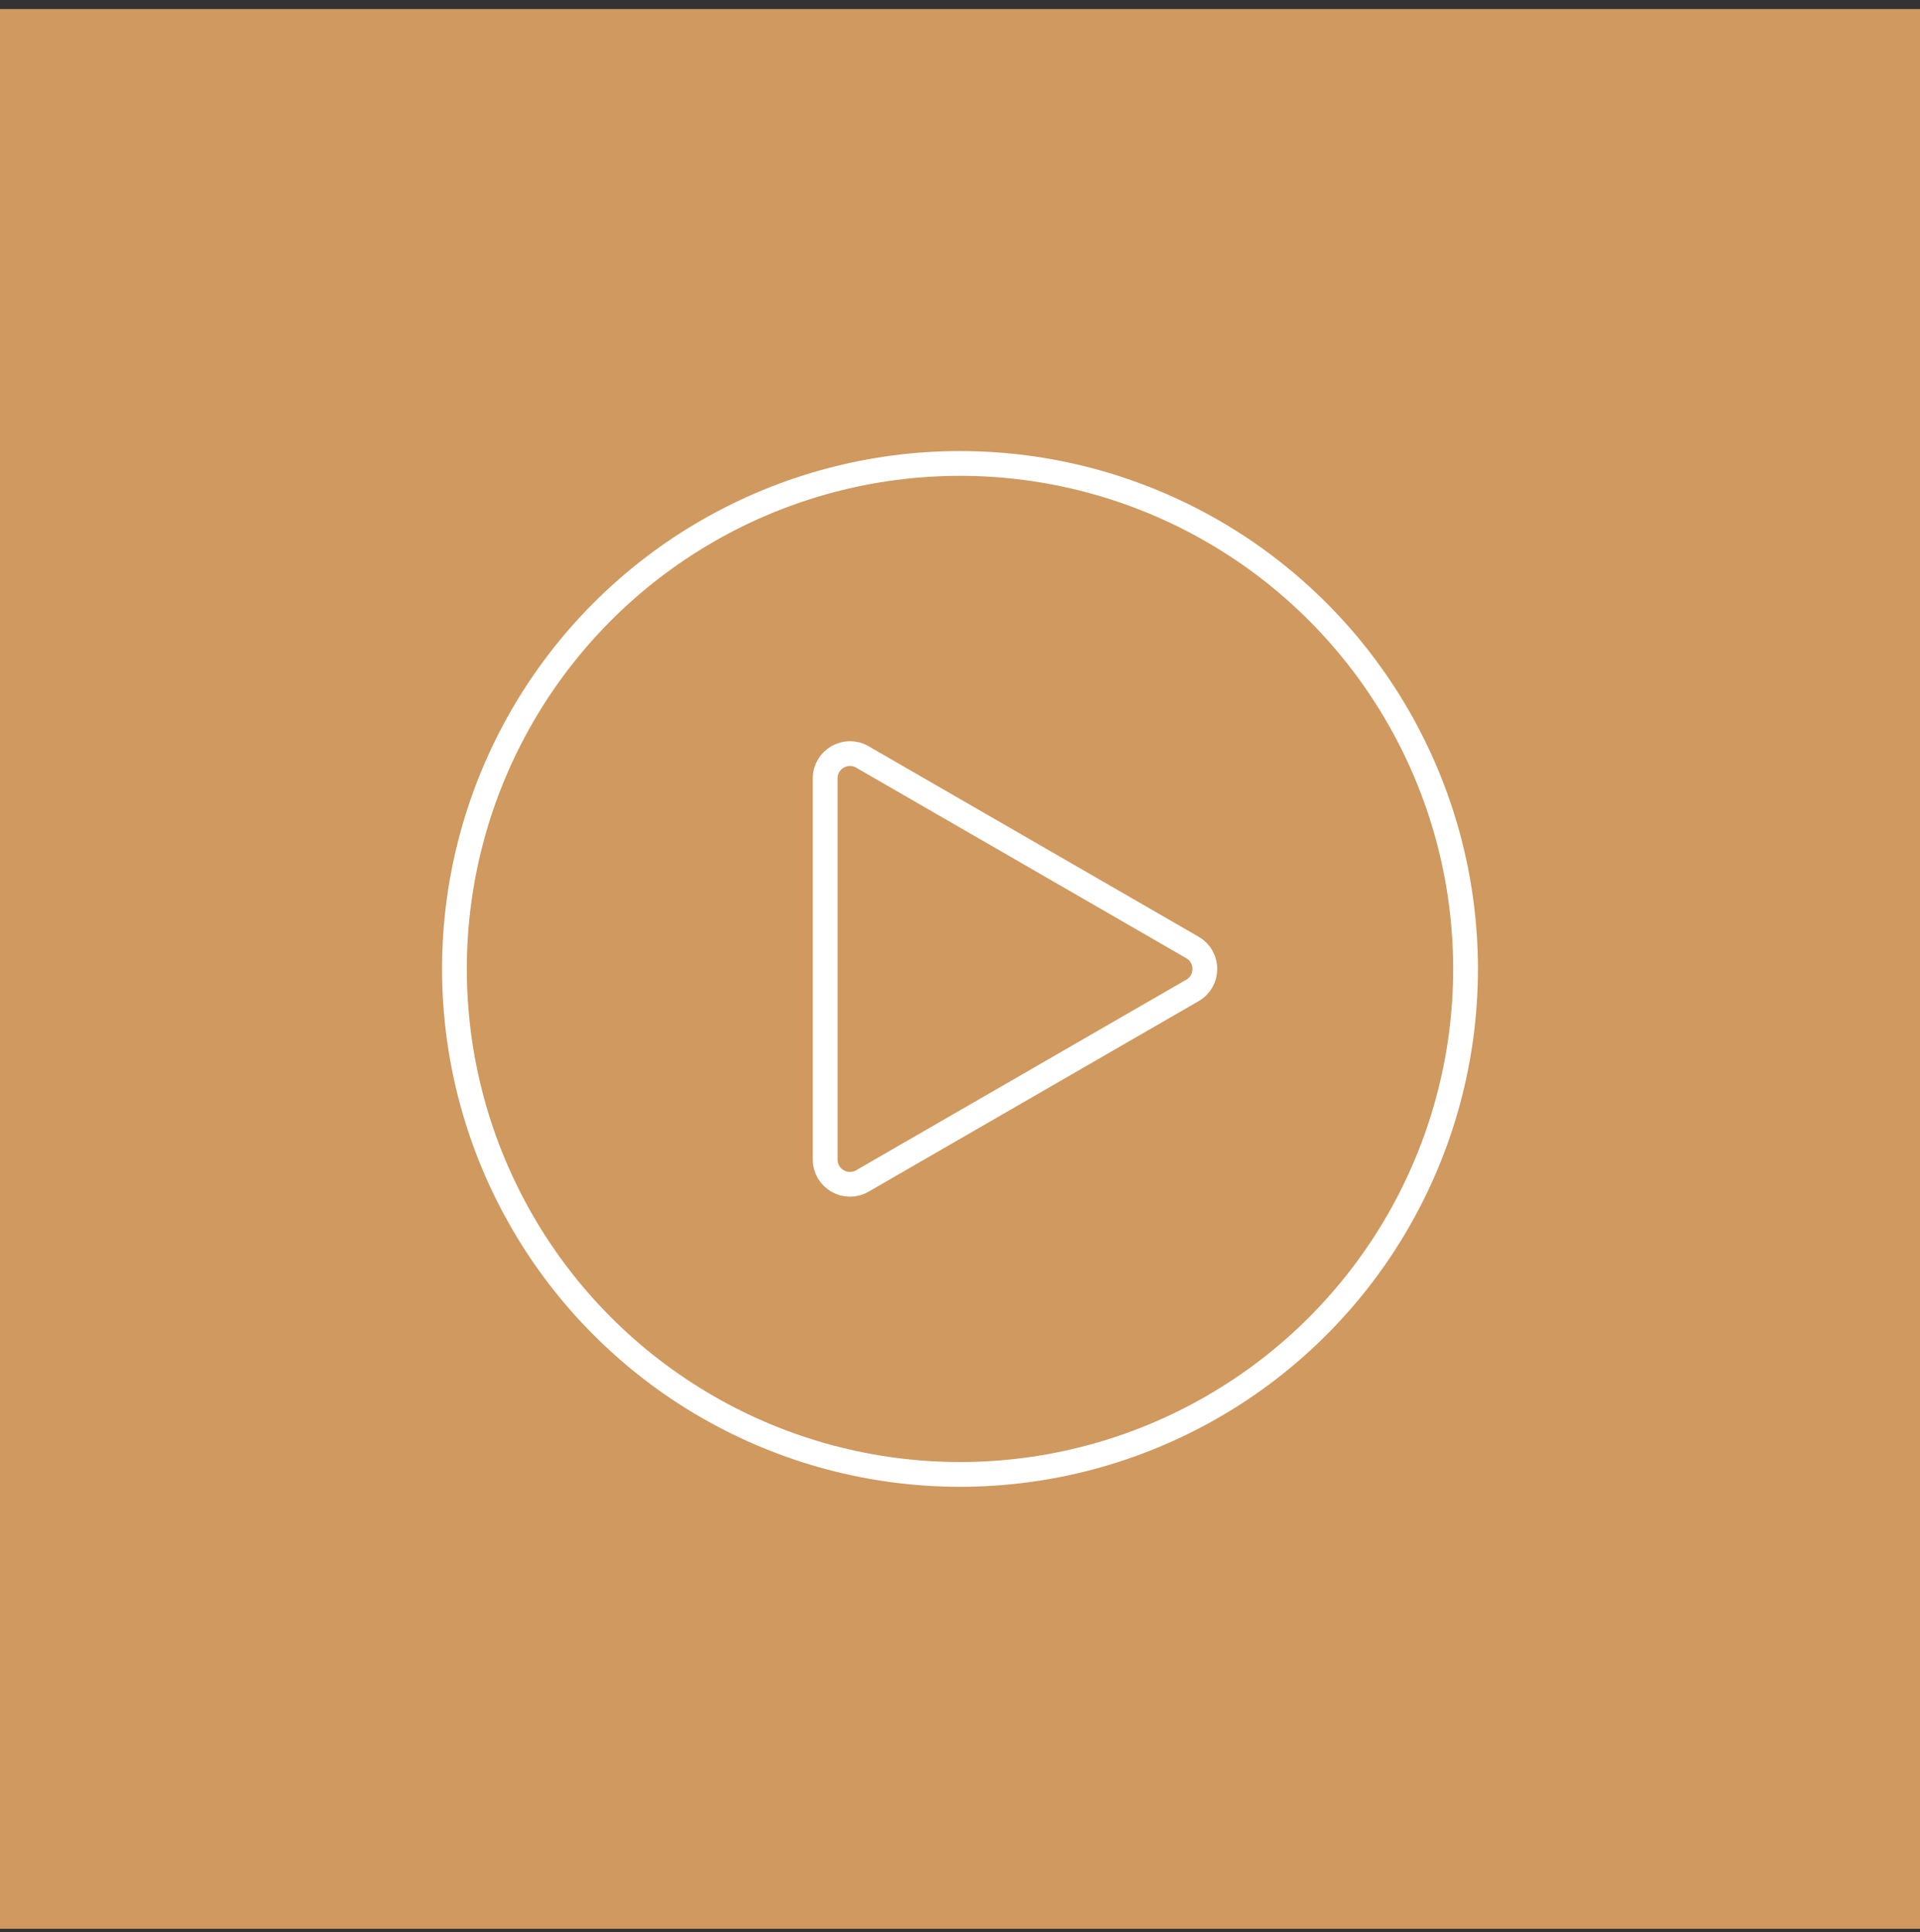 <svg width="155" height="156" viewBox="0 0 155 156" fill="none" xmlns="http://www.w3.org/2000/svg">
<rect x="0" y="0" width="155" height="156" fill="#333333" stroke="none"/>
<rect y="0.732" width="155" height="155" fill="#CF995F"/>
<circle cx="77.5" cy="78.233" r="40.813" stroke="white" stroke-width="2"/>
<path d="M96.267 76.502C97.6 77.272 97.6 79.196 96.267 79.966L69.616 95.353C68.282 96.123 66.616 95.161 66.616 93.621L66.616 62.847C66.616 61.308 68.282 60.345 69.616 61.115L96.267 76.502Z" stroke="white" stroke-width="2"/>
</svg>
